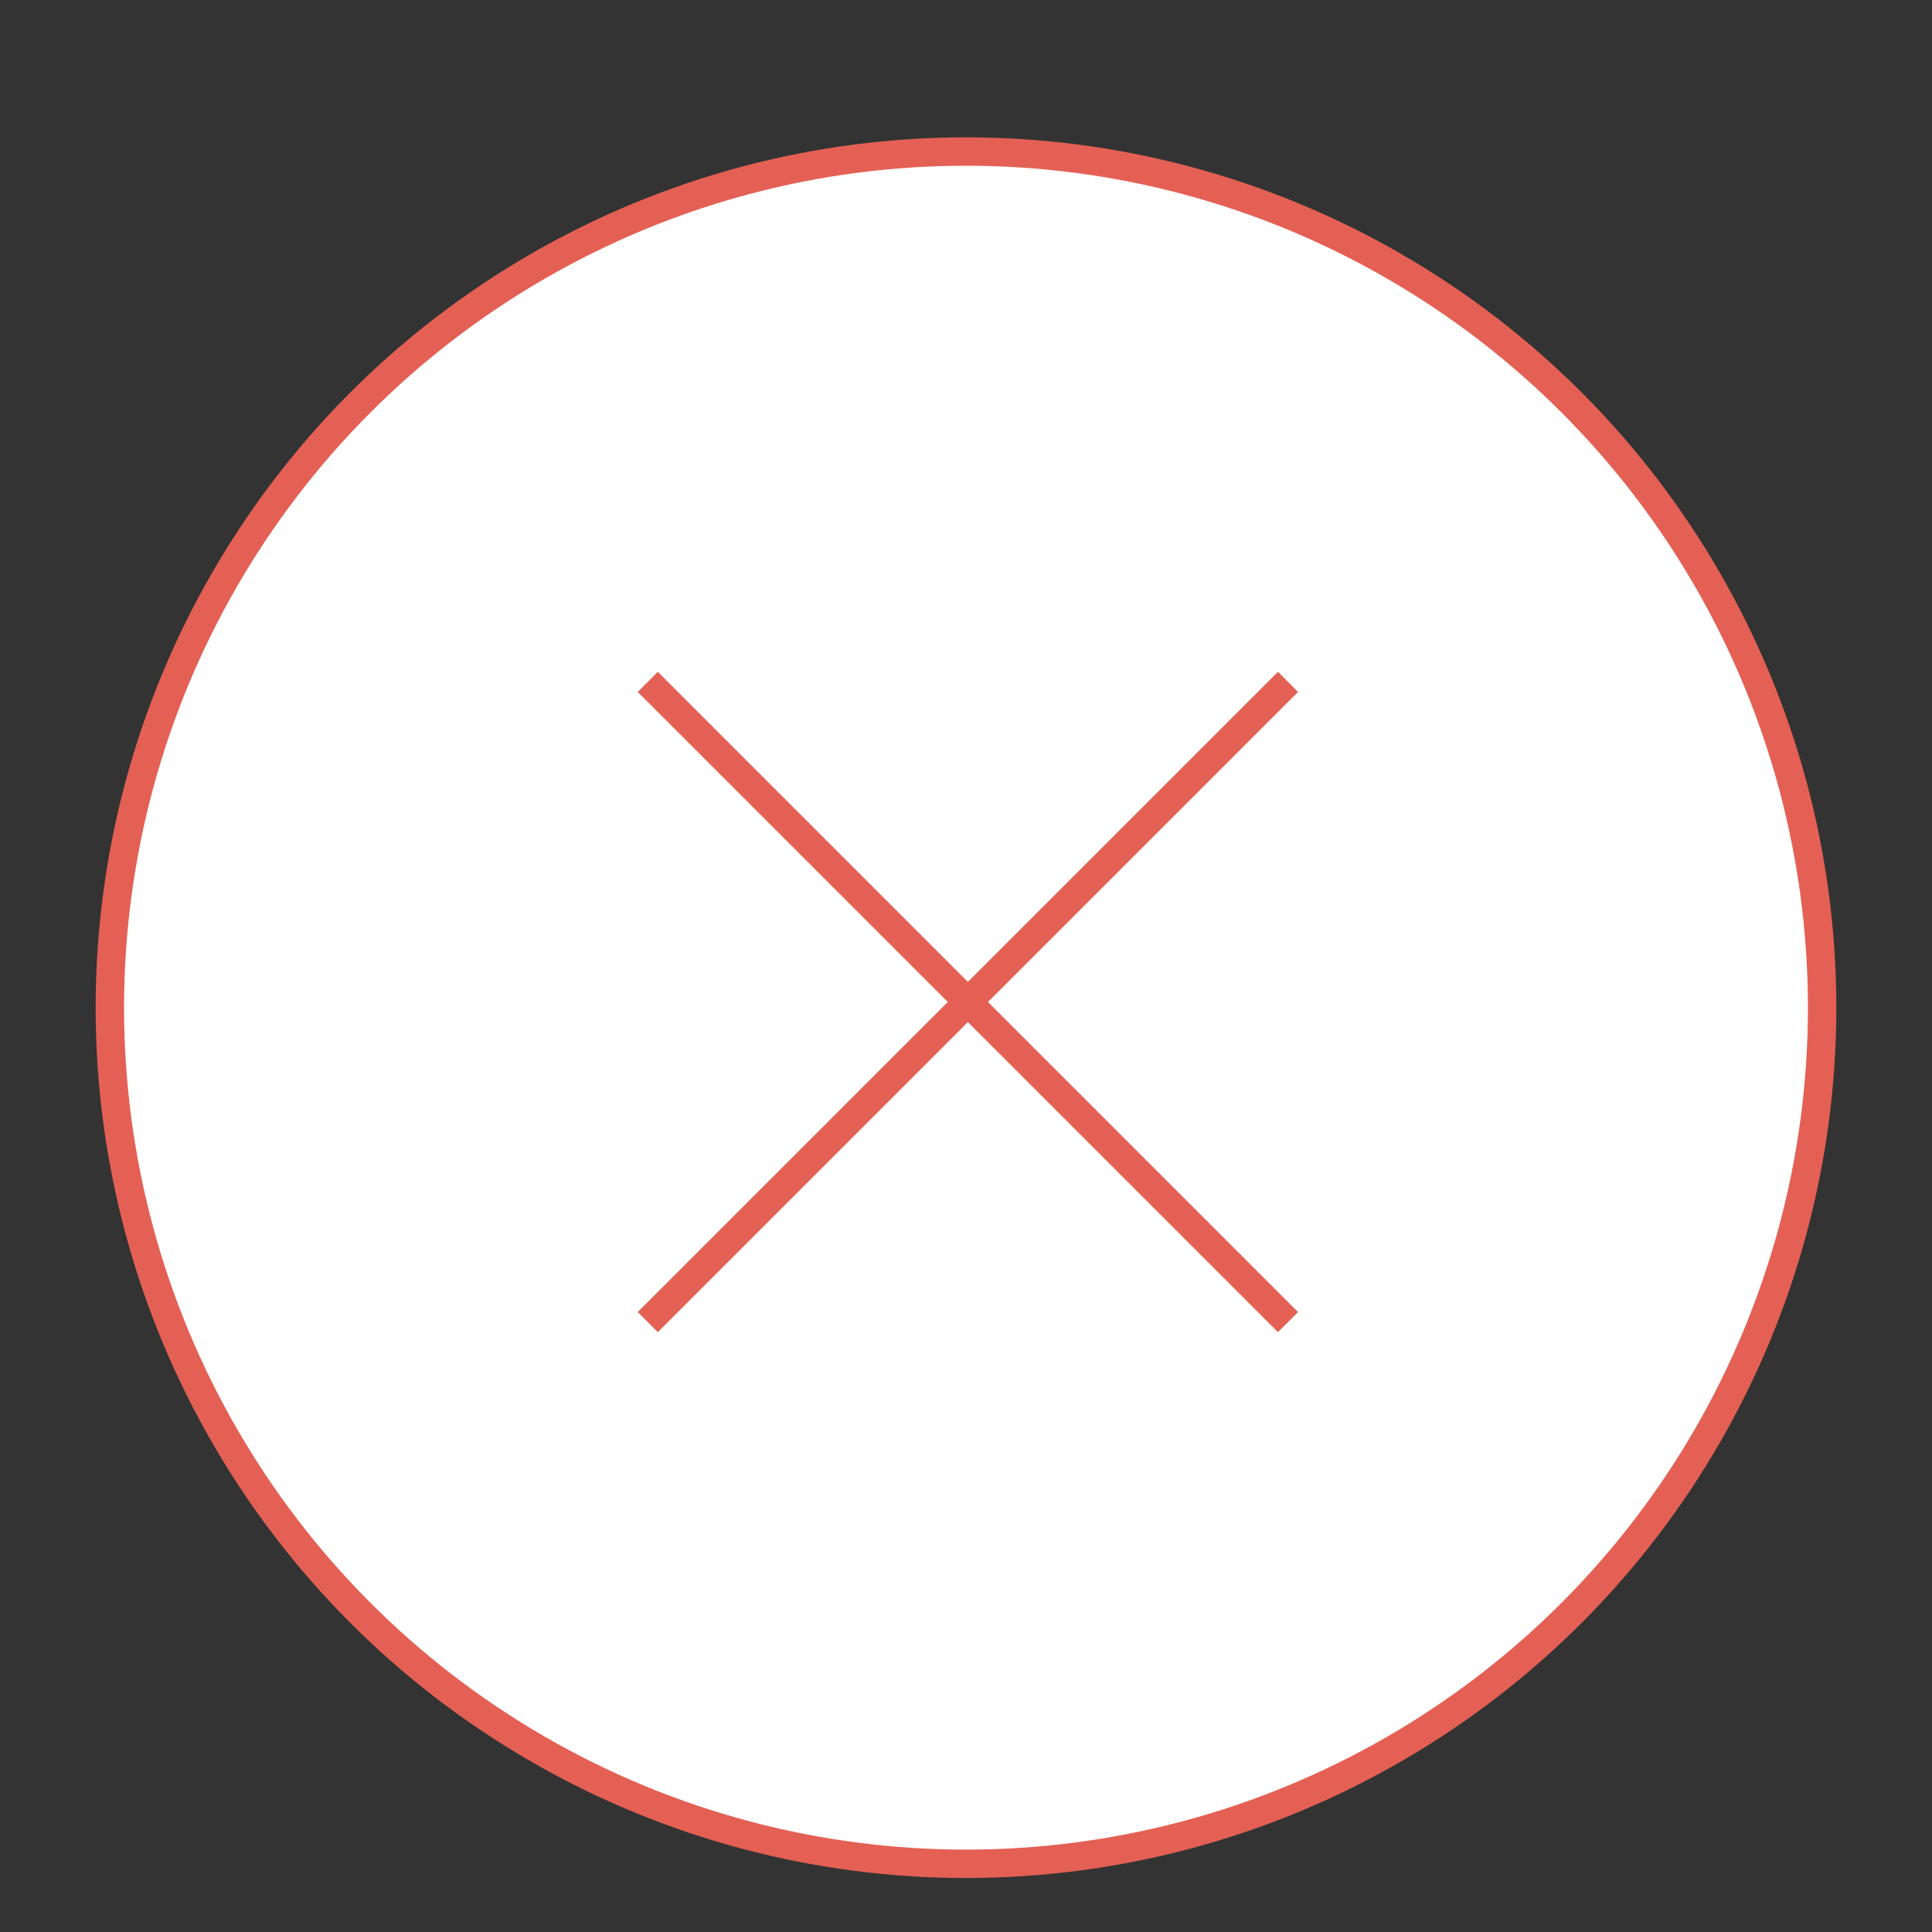 <?xml version="1.0" encoding="utf-8"?>
<!-- Generator: Adobe Illustrator 24.1.3, SVG Export Plug-In . SVG Version: 6.00 Build 0)  -->
<svg version="1.1" id="Ebene_1" xmlns="http://www.w3.org/2000/svg" xmlns:xlink="http://www.w3.org/1999/xlink" x="0px" y="0px"
	 viewBox="0 0 51 51" style="enable-background:new 0 0 51 51;" xml:space="preserve">
<rect x="0" y="0" width="51" height="51" fill="#333333" stroke="none"/>
<style type="text/css">
	.st0{fill:#FFFFFF;stroke:#E46054;stroke-width:0.75;stroke-miterlimit:10;}
	.st1{fill:#E46054;stroke:#E46054;stroke-width:0.75;stroke-miterlimit:10;}
</style>
<g>
	<circle class="st0" cx="25.5" cy="26.6" r="22.6"/>
	<g>
		<line class="st1" x1="17.1" y1="18" x2="34" y2="34.9"/>
		<line class="st1" x1="34" y1="18" x2="17.1" y2="34.9"/>
	</g>
</g>
</svg>
